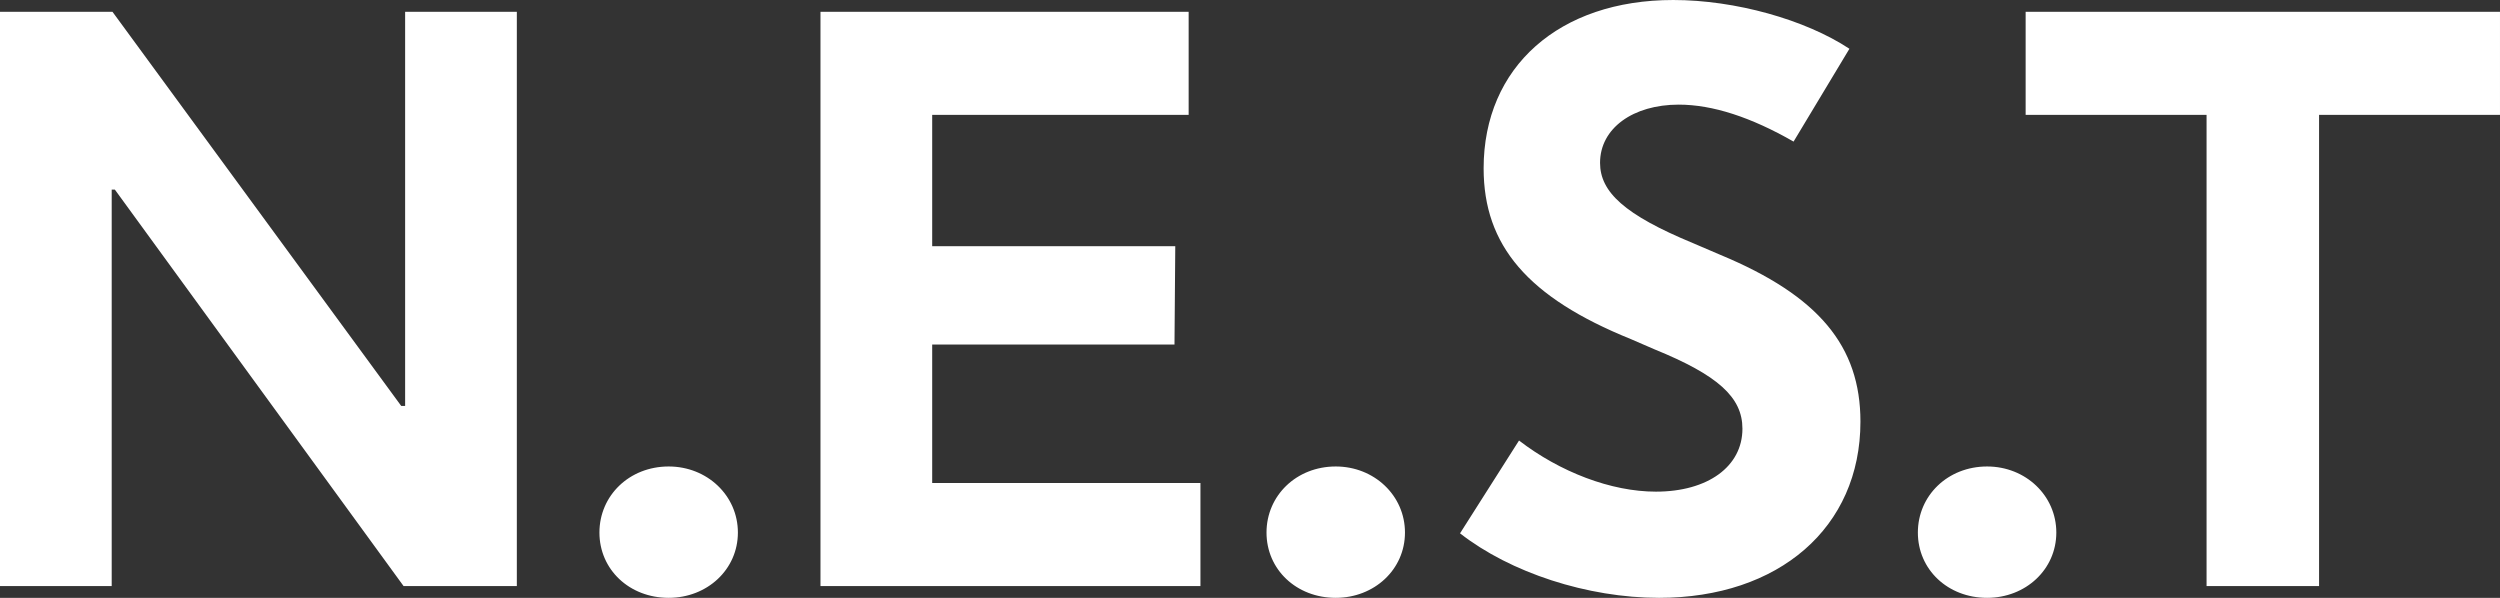 <svg xmlns="http://www.w3.org/2000/svg" xmlns:xlink="http://www.w3.org/1999/xlink" xmlns:xodm="http://www.corel.com/coreldraw/odm/2003" xml:space="preserve" version="1.1" style="shape-rendering:geometricPrecision; text-rendering:geometricPrecision; image-rendering:optimizeQuality; fill-rule:evenodd; clip-rule:evenodd" viewBox="4800.59 3489.51 2690.81 643.47">
 <rect x="4800.59" y="3489.51" width="2690.81" height="643.47" fill="#333333" stroke="none"/>
 <defs>
  <style type="text/css">
   <![CDATA[
    .fil0 {fill:white;fill-rule:nonzero}
   ]]>
  </style>
 </defs>
 <g id="Layer_x0020_1">
  <path class="fil0" d="M5356.87 3502.21l-120.23 0 0 424.18 -4.23 0 -310.75 -424.18 -121.07 0 0 618.07 120.22 0 0 -426.72 3.39 0 310.75 426.72 121.92 0 0 -618.07zm88.9 560.5c0,39.79 32.19,70.27 74.52,70.27 41.49,0 74.51,-30.48 74.51,-70.27 0,-39.8 -33.02,-71.12 -74.51,-71.12 -42.33,0 -74.52,31.32 -74.52,71.12zm237.92 57.57l408.97 0 0 -110.91 -288.73 0 0 -149.02 260.79 0 0.84 -105.83 -261.63 0 0 -141.4 276.03 0 0 -110.91 -396.27 0 0 618.07zm480.08 -57.57c0,39.79 32.18,70.27 74.51,70.27 41.49,0 74.52,-30.48 74.52,-70.27 0,-39.8 -33.03,-71.12 -74.52,-71.12 -42.33,0 -74.51,31.32 -74.51,71.12zm208.29 0.84c54.19,42.34 137.16,69.43 214.22,69.43 128.69,0 216.75,-75.35 216.75,-189.65 0,-81.28 -44.88,-135.47 -150.71,-179.5l-29.64 -12.7c-73.67,-30.48 -99.91,-55.03 -99.91,-86.36 0,-37.25 35.57,-62.65 84.67,-62.65 36.41,0 77.9,13.54 123.62,39.79l60.11 -99.91c-47.41,-31.32 -122.77,-52.49 -189.65,-52.49 -122.78,0 -204.06,71.97 -204.06,181.19 0,82.97 47.41,138.85 158.34,183.73l25.4 11c68.58,27.94 94.82,51.65 94.82,85.52 0,40.64 -37.25,67.73 -93.13,67.73 -48.27,0 -103.3,-21.17 -147.33,-55.03l-63.5 99.9zm492.78 -0.84c0,39.79 32.18,70.27 74.51,70.27 41.49,0 74.51,-30.48 74.51,-70.27 0,-39.8 -33.02,-71.12 -74.51,-71.12 -42.33,0 -74.51,31.32 -74.51,71.12zm310.74 57.57l121.08 0 0 -507.16 194.74 0 0 -110.91 -510.56 0 0 110.91 194.74 0 0 507.16z"/>
 </g>
</svg>